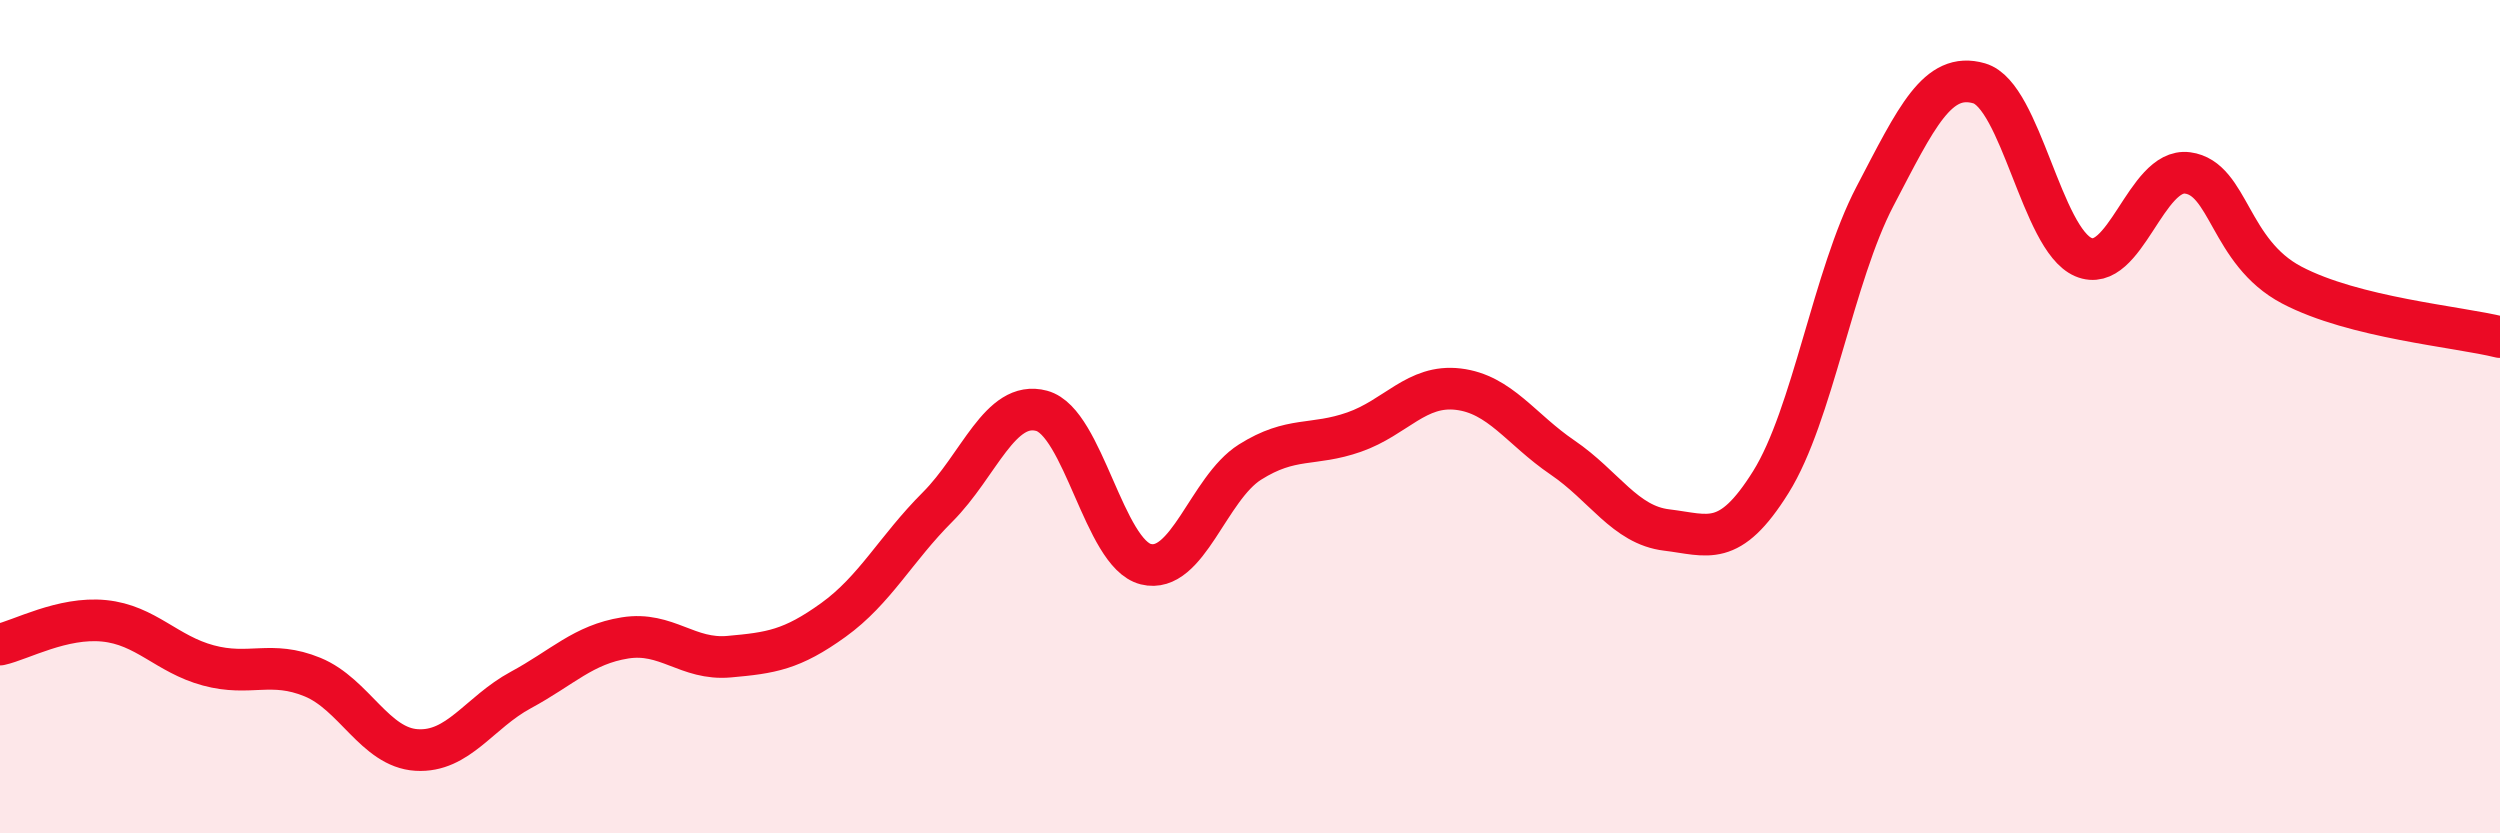 
    <svg width="60" height="20" viewBox="0 0 60 20" xmlns="http://www.w3.org/2000/svg">
      <path
        d="M 0,15.47 C 0.5,15.36 1.5,14.8 2.5,14.9 C 3.5,15 4,15.7 5,15.97 C 6,16.24 6.5,15.84 7.5,16.25 C 8.5,16.66 9,17.94 10,18 C 11,18.06 11.5,17.1 12.5,16.56 C 13.5,16.02 14,15.47 15,15.31 C 16,15.15 16.5,15.85 17.5,15.76 C 18.5,15.67 19,15.6 20,14.88 C 21,14.16 21.5,13.17 22.5,12.17 C 23.5,11.17 24,9.59 25,9.86 C 26,10.13 26.5,13.29 27.5,13.54 C 28.5,13.79 29,11.72 30,11.09 C 31,10.46 31.5,10.72 32.5,10.37 C 33.5,10.02 34,9.22 35,9.34 C 36,9.46 36.5,10.3 37.5,10.98 C 38.5,11.66 39,12.6 40,12.72 C 41,12.84 41.5,13.17 42.5,11.57 C 43.5,9.97 44,6.62 45,4.71 C 46,2.8 46.5,1.71 47.5,2 C 48.5,2.29 49,5.74 50,6.17 C 51,6.6 51.5,4.02 52.5,4.15 C 53.5,4.28 53.5,6.05 55,6.84 C 56.5,7.63 59,7.84 60,8.09L60 20L0 20Z"
        fill="#EB0A25"
        opacity="0.1"
        stroke-linecap="round"
        stroke-linejoin="round"
      />
      <path
        d="M 0,15.47 C 0.5,15.36 1.5,14.8 2.5,14.9 C 3.5,15 4,15.7 5,15.97 C 6,16.24 6.5,15.84 7.5,16.25 C 8.5,16.66 9,17.94 10,18 C 11,18.06 11.5,17.1 12.5,16.56 C 13.5,16.02 14,15.47 15,15.31 C 16,15.15 16.5,15.85 17.5,15.76 C 18.5,15.67 19,15.6 20,14.88 C 21,14.16 21.5,13.17 22.5,12.17 C 23.5,11.17 24,9.59 25,9.86 C 26,10.13 26.5,13.29 27.5,13.54 C 28.5,13.79 29,11.72 30,11.09 C 31,10.46 31.5,10.72 32.5,10.37 C 33.5,10.02 34,9.22 35,9.34 C 36,9.46 36.5,10.3 37.5,10.98 C 38.5,11.66 39,12.6 40,12.72 C 41,12.84 41.5,13.17 42.5,11.57 C 43.5,9.97 44,6.62 45,4.71 C 46,2.8 46.5,1.71 47.5,2 C 48.5,2.29 49,5.74 50,6.17 C 51,6.6 51.5,4.02 52.5,4.15 C 53.5,4.28 53.5,6.05 55,6.84 C 56.5,7.63 59,7.84 60,8.09"
        stroke="#EB0A25"
        stroke-width="1"
        fill="none"
        stroke-linecap="round"
        stroke-linejoin="round"
      />
    </svg>
  